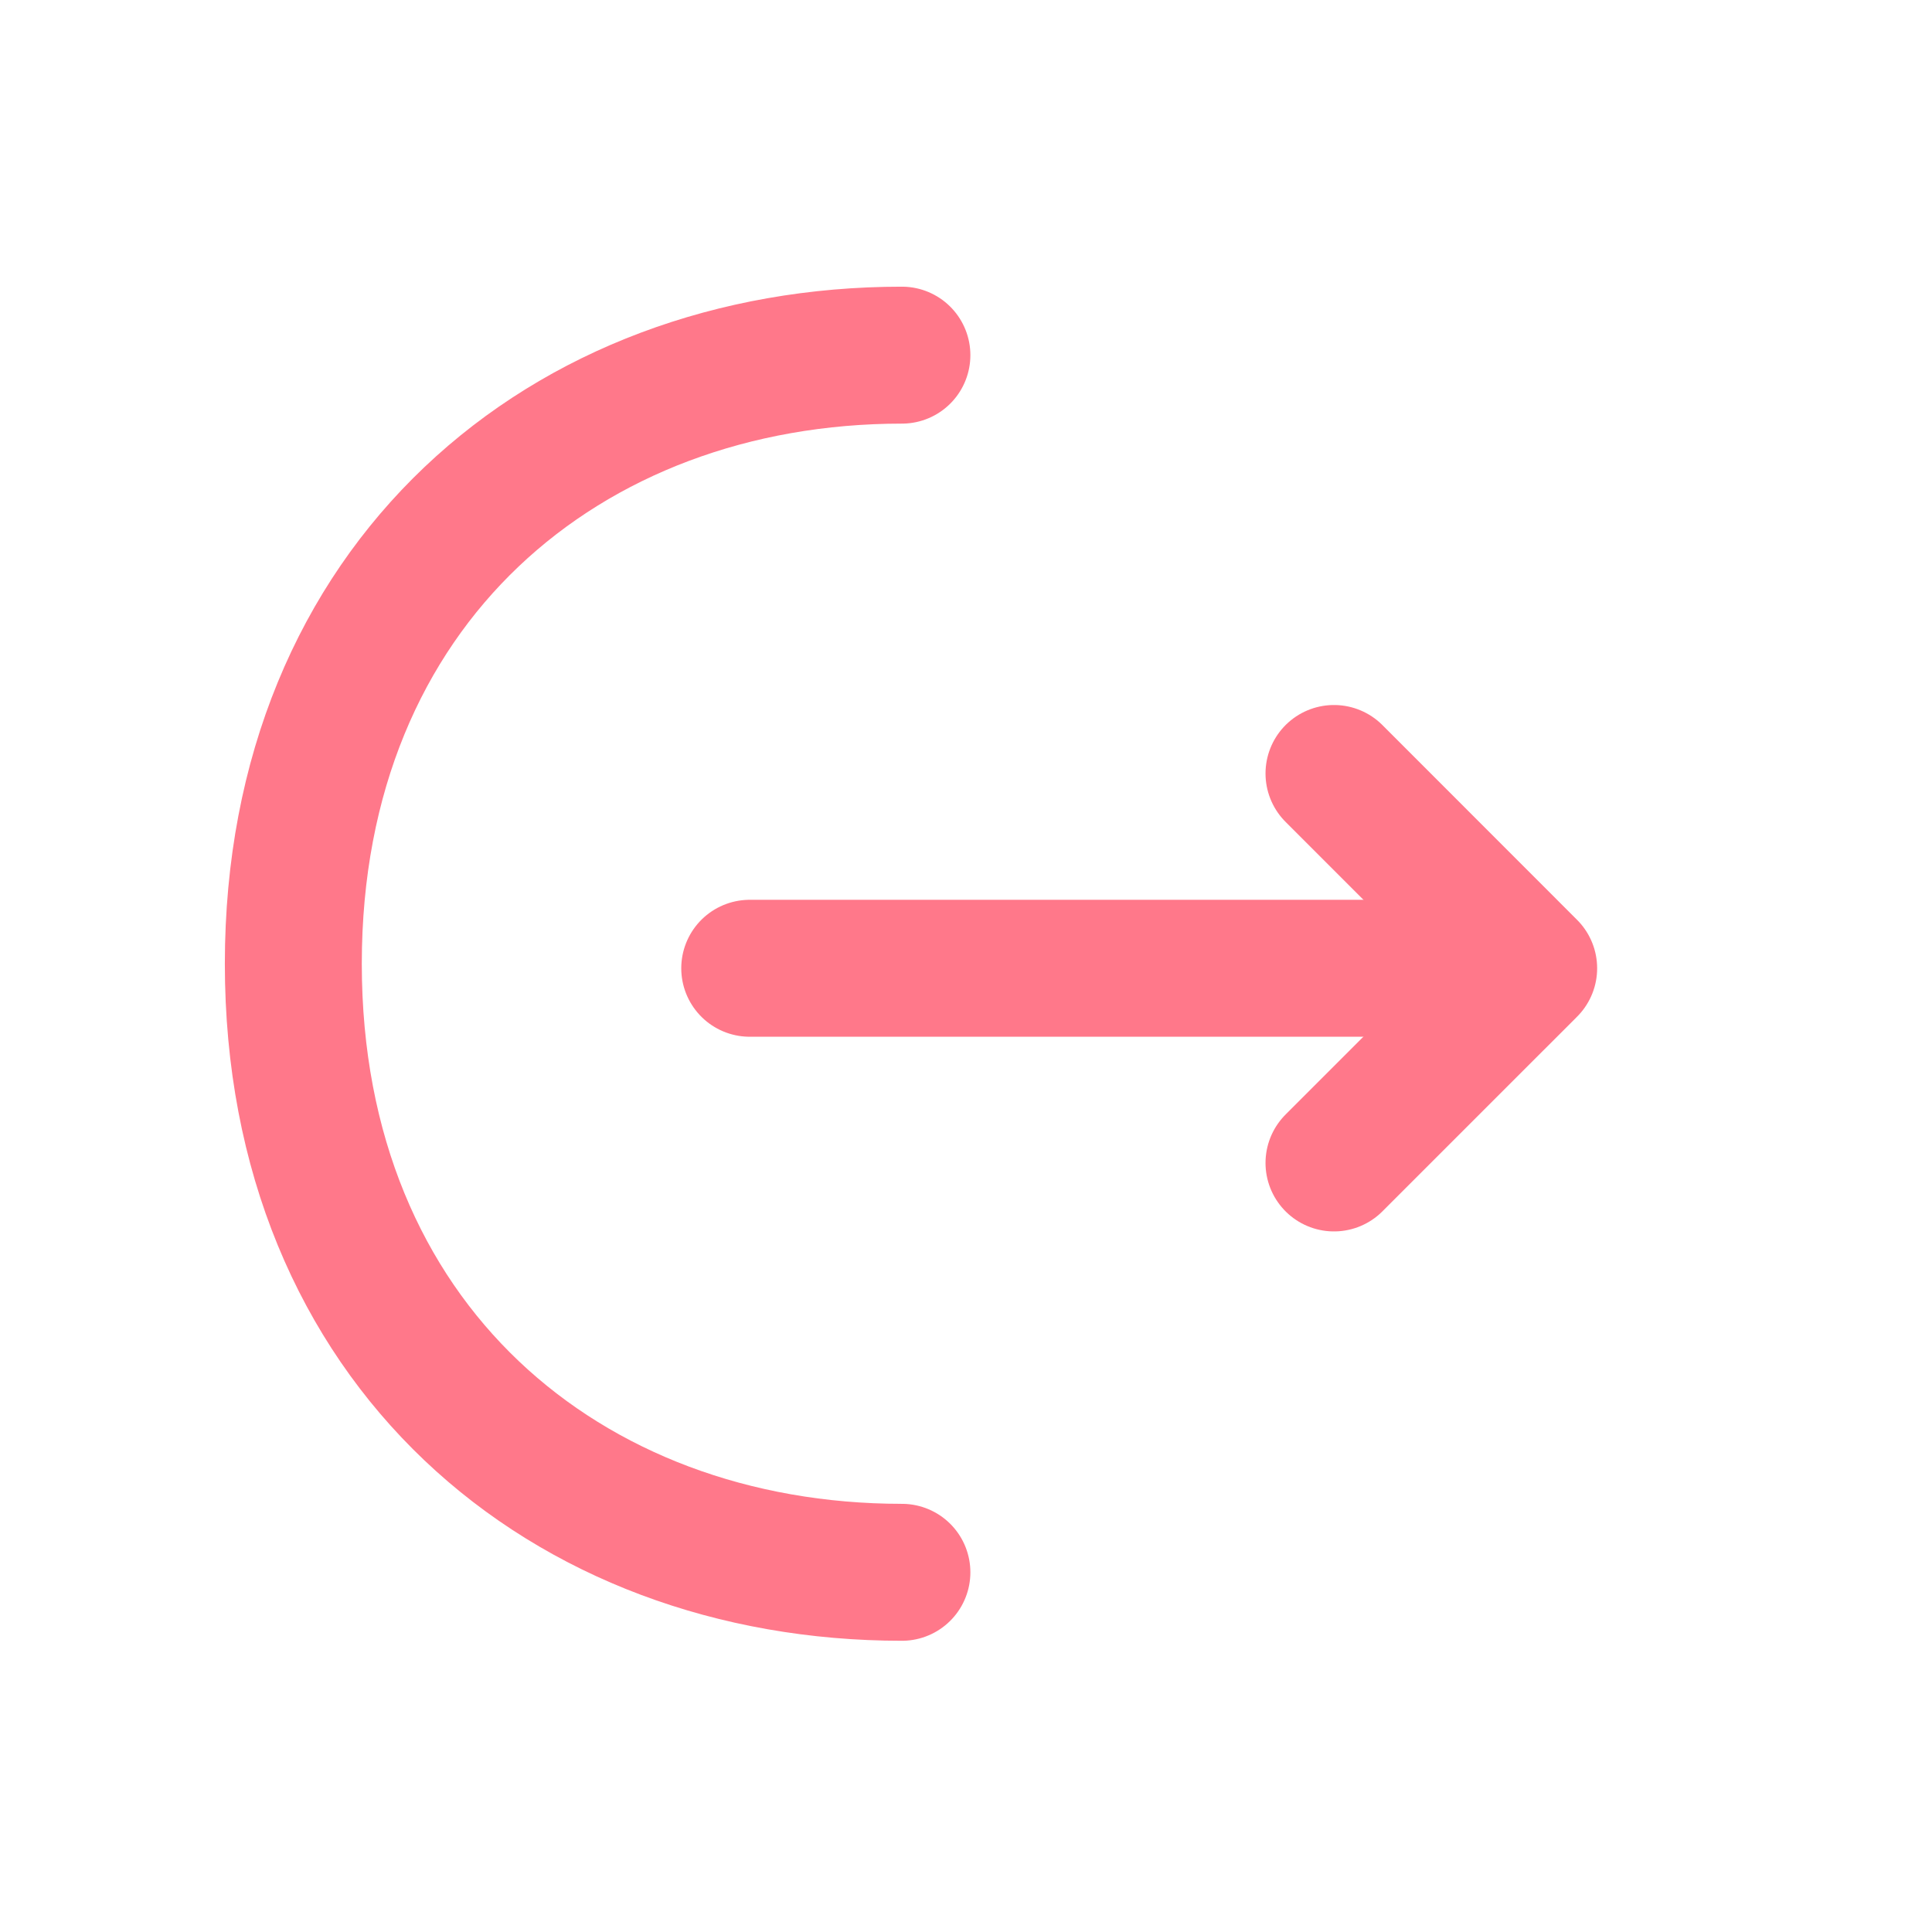 <svg width="17" height="17" viewBox="0 0 17 17" fill="none" xmlns="http://www.w3.org/2000/svg">
<path d="M11.738 10.233L13.451 8.52L11.738 6.806" stroke="#FF788A" stroke-width="1.205" stroke-miterlimit="10" stroke-linecap="round" stroke-linejoin="round"/>
<path d="M6.597 8.52H13.404" stroke="#FF788A" stroke-width="1.205" stroke-miterlimit="10" stroke-linecap="round" stroke-linejoin="round"/>
<path d="M7.936 13.835C4.977 13.835 2.581 11.827 2.581 8.48C2.581 5.134 4.977 3.125 7.936 3.125" stroke="#FF788A" stroke-width="1.205" stroke-miterlimit="10" stroke-linecap="round" stroke-linejoin="round"/>
</svg>
